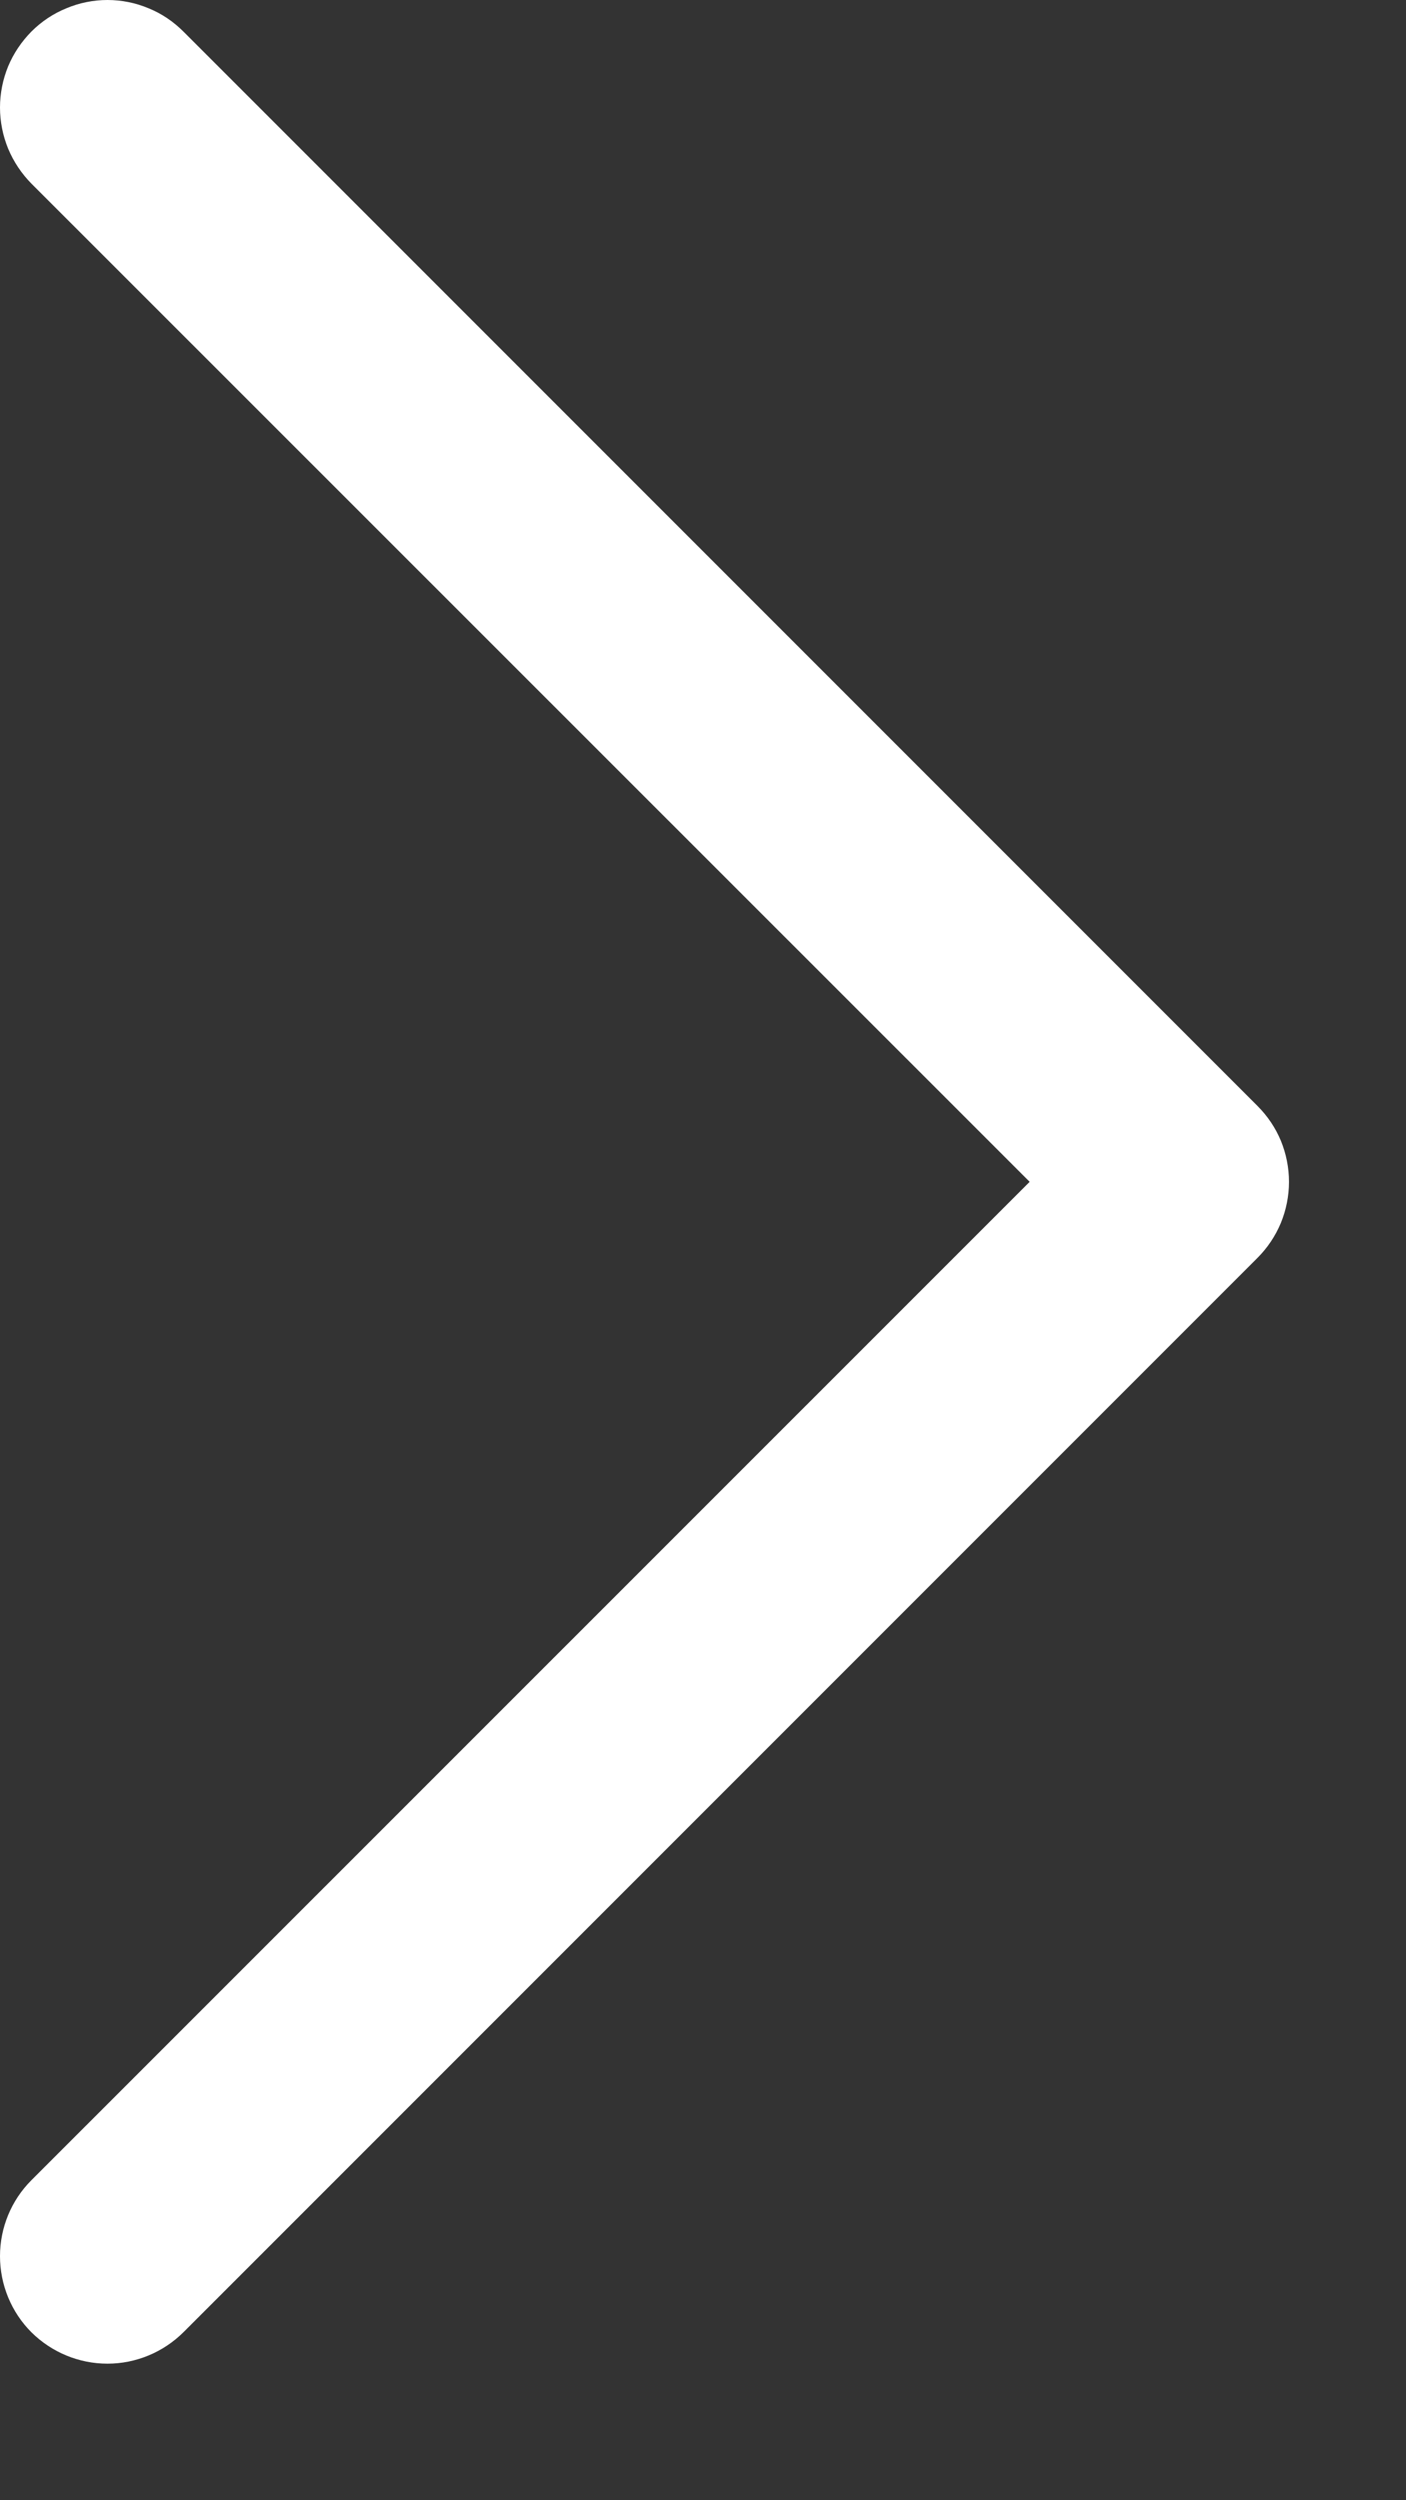 <svg width="9" height="16" viewBox="0 0 9 16" fill="none" xmlns="http://www.w3.org/2000/svg">
<rect x="0" y="0" width="9" height="16" fill="#333333" stroke="none"/>
<path d="M1.174 0.202L8.049 7.077C8.113 7.141 8.164 7.216 8.199 7.3C8.233 7.383 8.251 7.473 8.251 7.563C8.251 7.653 8.233 7.743 8.199 7.826C8.164 7.91 8.113 7.986 8.049 8.05L1.174 14.925C1.045 15.053 0.87 15.126 0.688 15.126C0.505 15.126 0.33 15.053 0.201 14.925C0.072 14.796 0 14.62 0 14.438C0 14.256 0.072 14.081 0.201 13.952L6.591 7.563L0.201 1.175C0.138 1.111 0.087 1.035 0.052 0.951C0.018 0.868 0 0.778 0 0.688C0 0.598 0.018 0.508 0.052 0.425C0.087 0.341 0.138 0.266 0.201 0.202C0.265 0.138 0.341 0.087 0.425 0.053C0.508 0.018 0.598 0 0.688 0C0.778 0 0.868 0.018 0.951 0.053C1.035 0.087 1.11 0.138 1.174 0.202Z" fill="white"/>
</svg>
